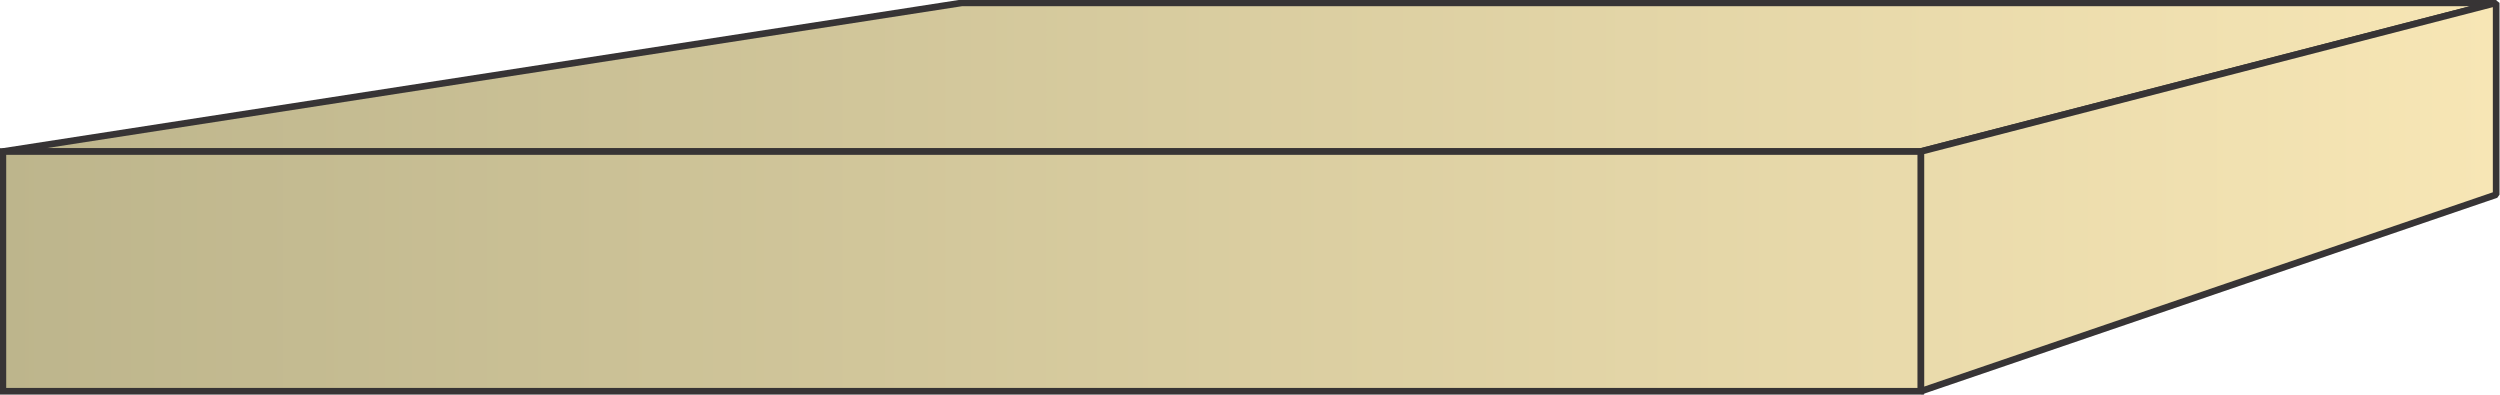 <svg xmlns="http://www.w3.org/2000/svg" xmlns:xlink="http://www.w3.org/1999/xlink" xml:space="preserve" style="shape-rendering:geometricPrecision;text-rendering:geometricPrecision;image-rendering:optimizeQuality;fill-rule:evenodd;clip-rule:evenodd" viewBox="0 0 2607 412"><defs><linearGradient id="id0" x1="3.472" x2="2603.47" y1="205.972" y2="205.972" gradientUnits="userSpaceOnUse"><stop offset="0" style="stop-opacity:1;stop-color:#bdb58c"/><stop offset="1" style="stop-opacity:1;stop-color:#f7e6b5"/></linearGradient><linearGradient xlink:href="#id0" id="id1" x1="3.472" x2="2603.47" y1="205.972" y2="205.972" gradientUnits="userSpaceOnUse"/><linearGradient xlink:href="#id0" id="id2" x1="3.472" x2="2603.47" y1="205.972" y2="205.972" gradientUnits="userSpaceOnUse"/><style>.str0{stroke:#373435;stroke-width:6.945;stroke-linejoin:bevel}</style></defs><g id="Layer_x0020_1"><g id="_2010530610416"><path d="M3 158 1003 3h1600l-600 155z" class="str0" style="fill:url(#id1)"/><path d="M2003 158 2603 3v200l-600 205z" class="str0" style="fill:url(#id2)"/></g><path d="M3 158h2000v250H3z" style="stroke:#373435;stroke-width:6.945;fill:url(#id0)"/></g></svg>